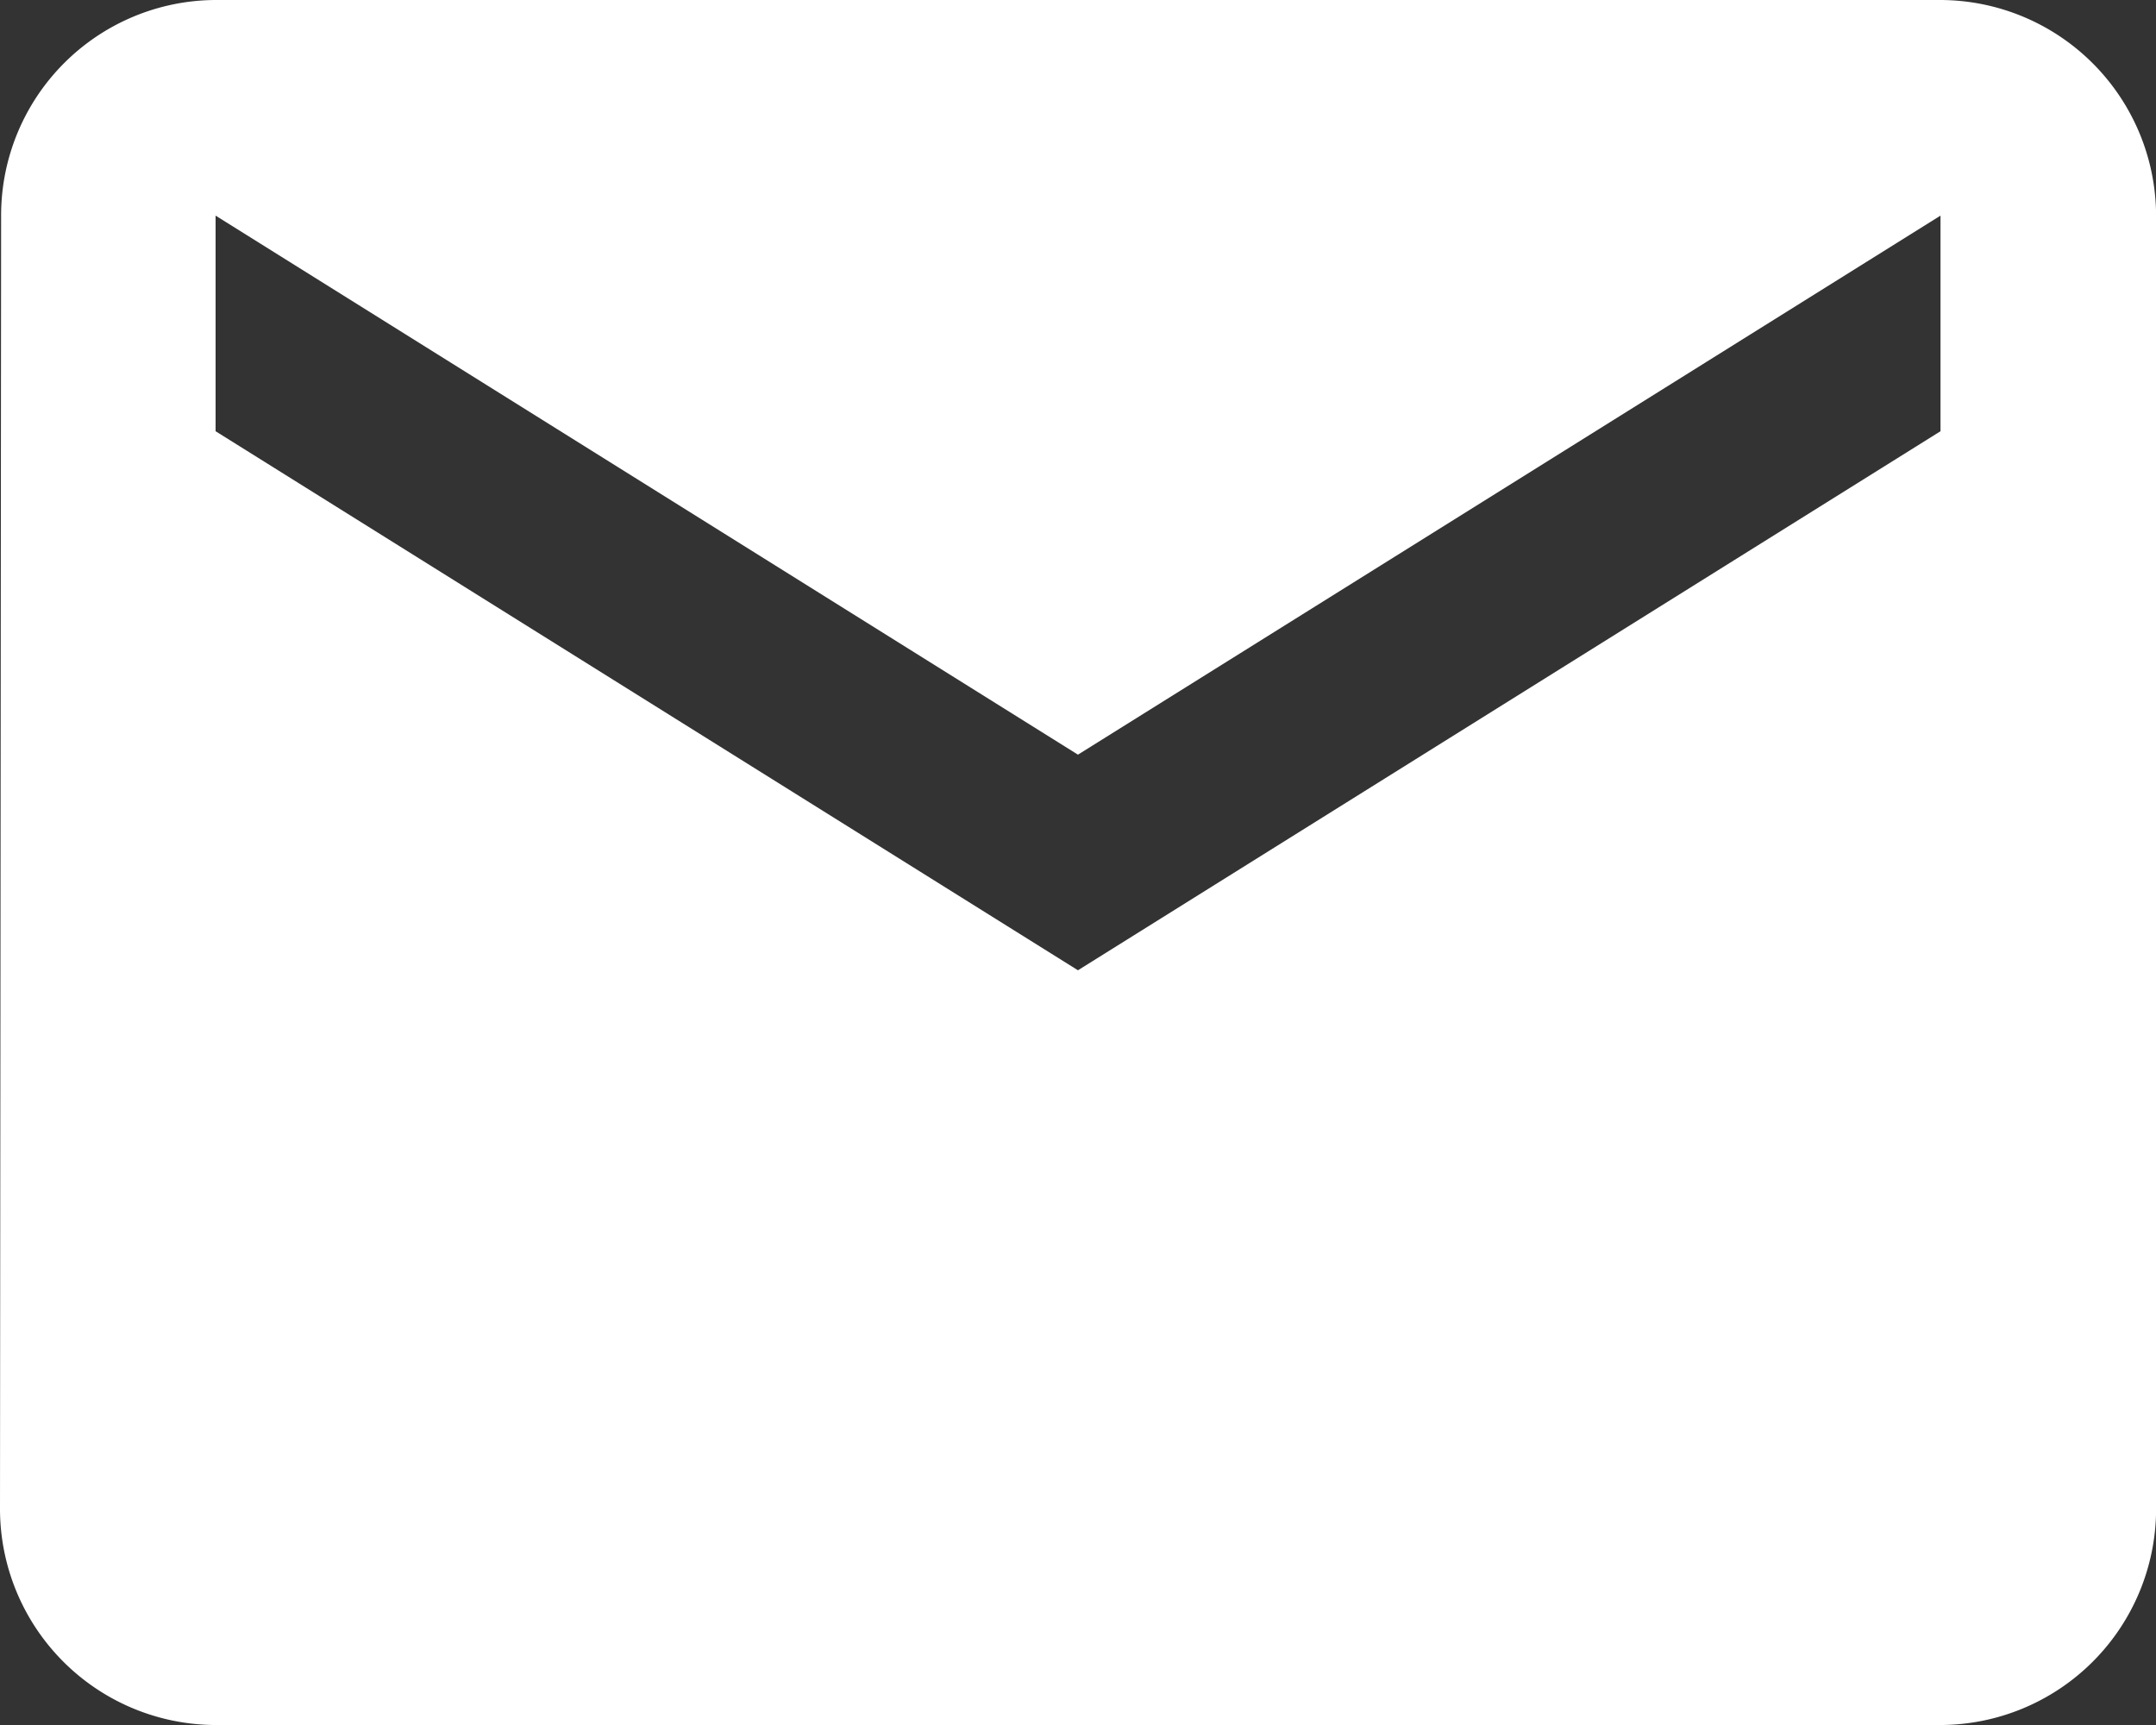 <svg xmlns="http://www.w3.org/2000/svg" width="23.221" height="18.577" viewBox="0 0 23.221 18.577"><rect x="0" y="0" width="23.221" height="18.577" fill="#333333" stroke="none"/><defs><style>.a{fill:#fff;}</style></defs><path class="a" d="M23.9,6H5.322a2.319,2.319,0,0,0-2.31,2.322L3,22.255a2.329,2.329,0,0,0,2.322,2.322H23.9a2.329,2.329,0,0,0,2.322-2.322V8.322A2.329,2.329,0,0,0,23.9,6Zm0,4.644L14.61,16.449,5.322,10.644V8.322l9.288,5.805L23.9,8.322Z" transform="translate(-3 -6)"/></svg>